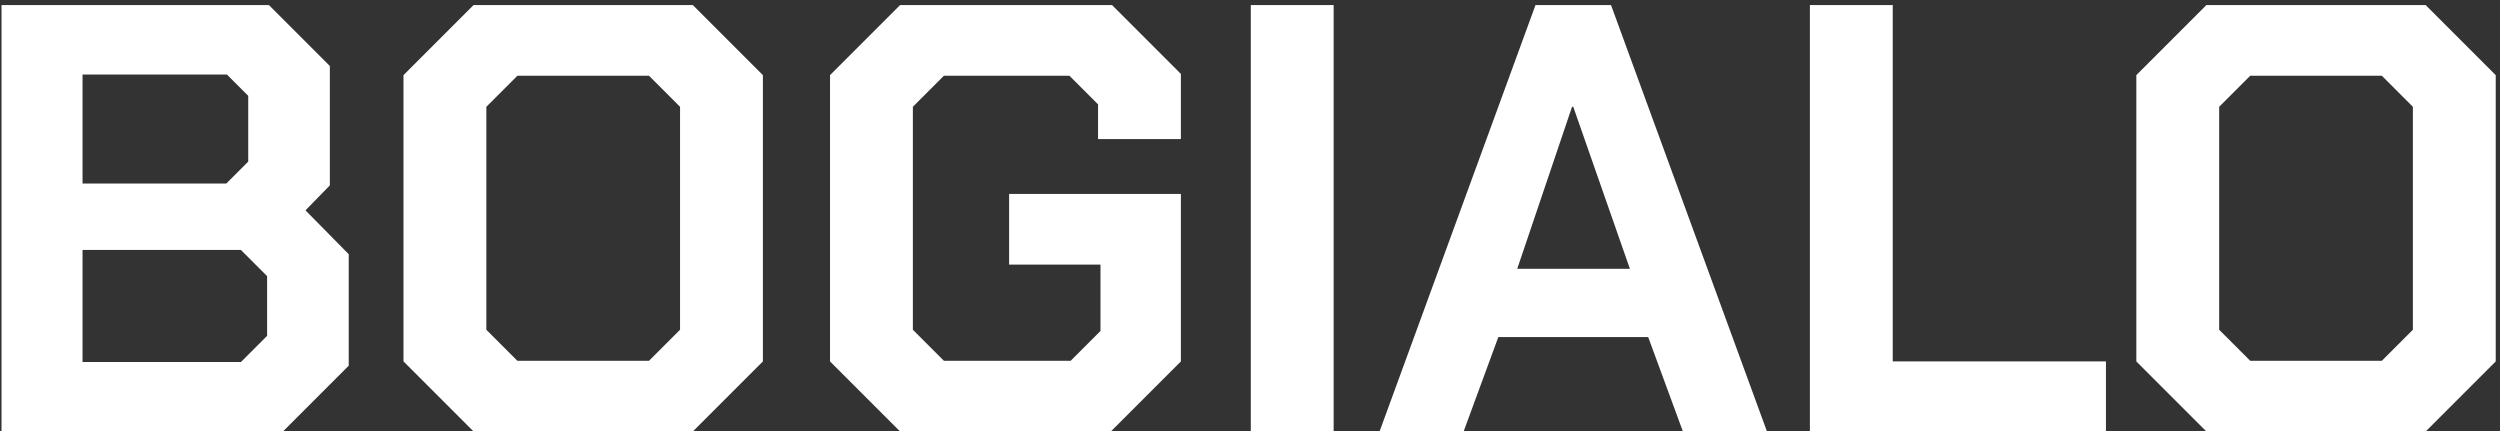 <svg width="197" height="34" viewBox="0 0 197 34" fill="none" xmlns="http://www.w3.org/2000/svg">
<rect x="0" y="0" width="197" height="34" fill="#333333" stroke="none"/>
<path d="M0.12 0.4H21.192L25.992 5.2V14.608L24.072 16.576L27.48 20.032V28.816L22.296 34H0.12V0.4ZM17.832 14.464L19.56 12.736V7.552L17.88 5.872H6.504V14.464H17.832ZM18.984 28.528L21.048 26.464V21.76L18.984 19.696H6.504V28.528H18.984ZM31.796 28.48V5.92L37.316 0.4H54.596L60.116 5.92V28.48L54.596 34H37.316L31.796 28.48ZM51.14 28.432L53.588 25.984V8.416L51.14 5.968H40.772L38.324 8.416V25.984L40.772 28.432H51.14ZM65.406 28.48V5.92L70.926 0.4H87.63L93.054 5.824V10.96H86.526V8.224L84.27 5.968H74.382L71.934 8.416V25.984L74.382 28.432H84.366L86.718 26.08V20.848H79.518V15.28H93.054V28.48L87.534 34H70.926L65.406 28.48ZM98.563 0.4H105.091V34H98.563V0.4ZM120.997 0.4H126.949L139.237 34H132.613L129.877 26.56H118.069L115.333 34H108.709L120.997 0.4ZM128.437 21.184L123.973 8.416H123.877L119.557 21.184H128.437ZM142.62 0.4H149.148V28.48H165.948V34H142.62V0.4ZM168.343 28.48V5.92L173.863 0.4H191.143L196.663 5.92V28.48L191.143 34H173.863L168.343 28.48ZM187.687 28.432L190.135 25.984V8.416L187.687 5.968H177.319L174.871 8.416V25.984L177.319 28.432H187.687Z" fill="white"/>
</svg>
